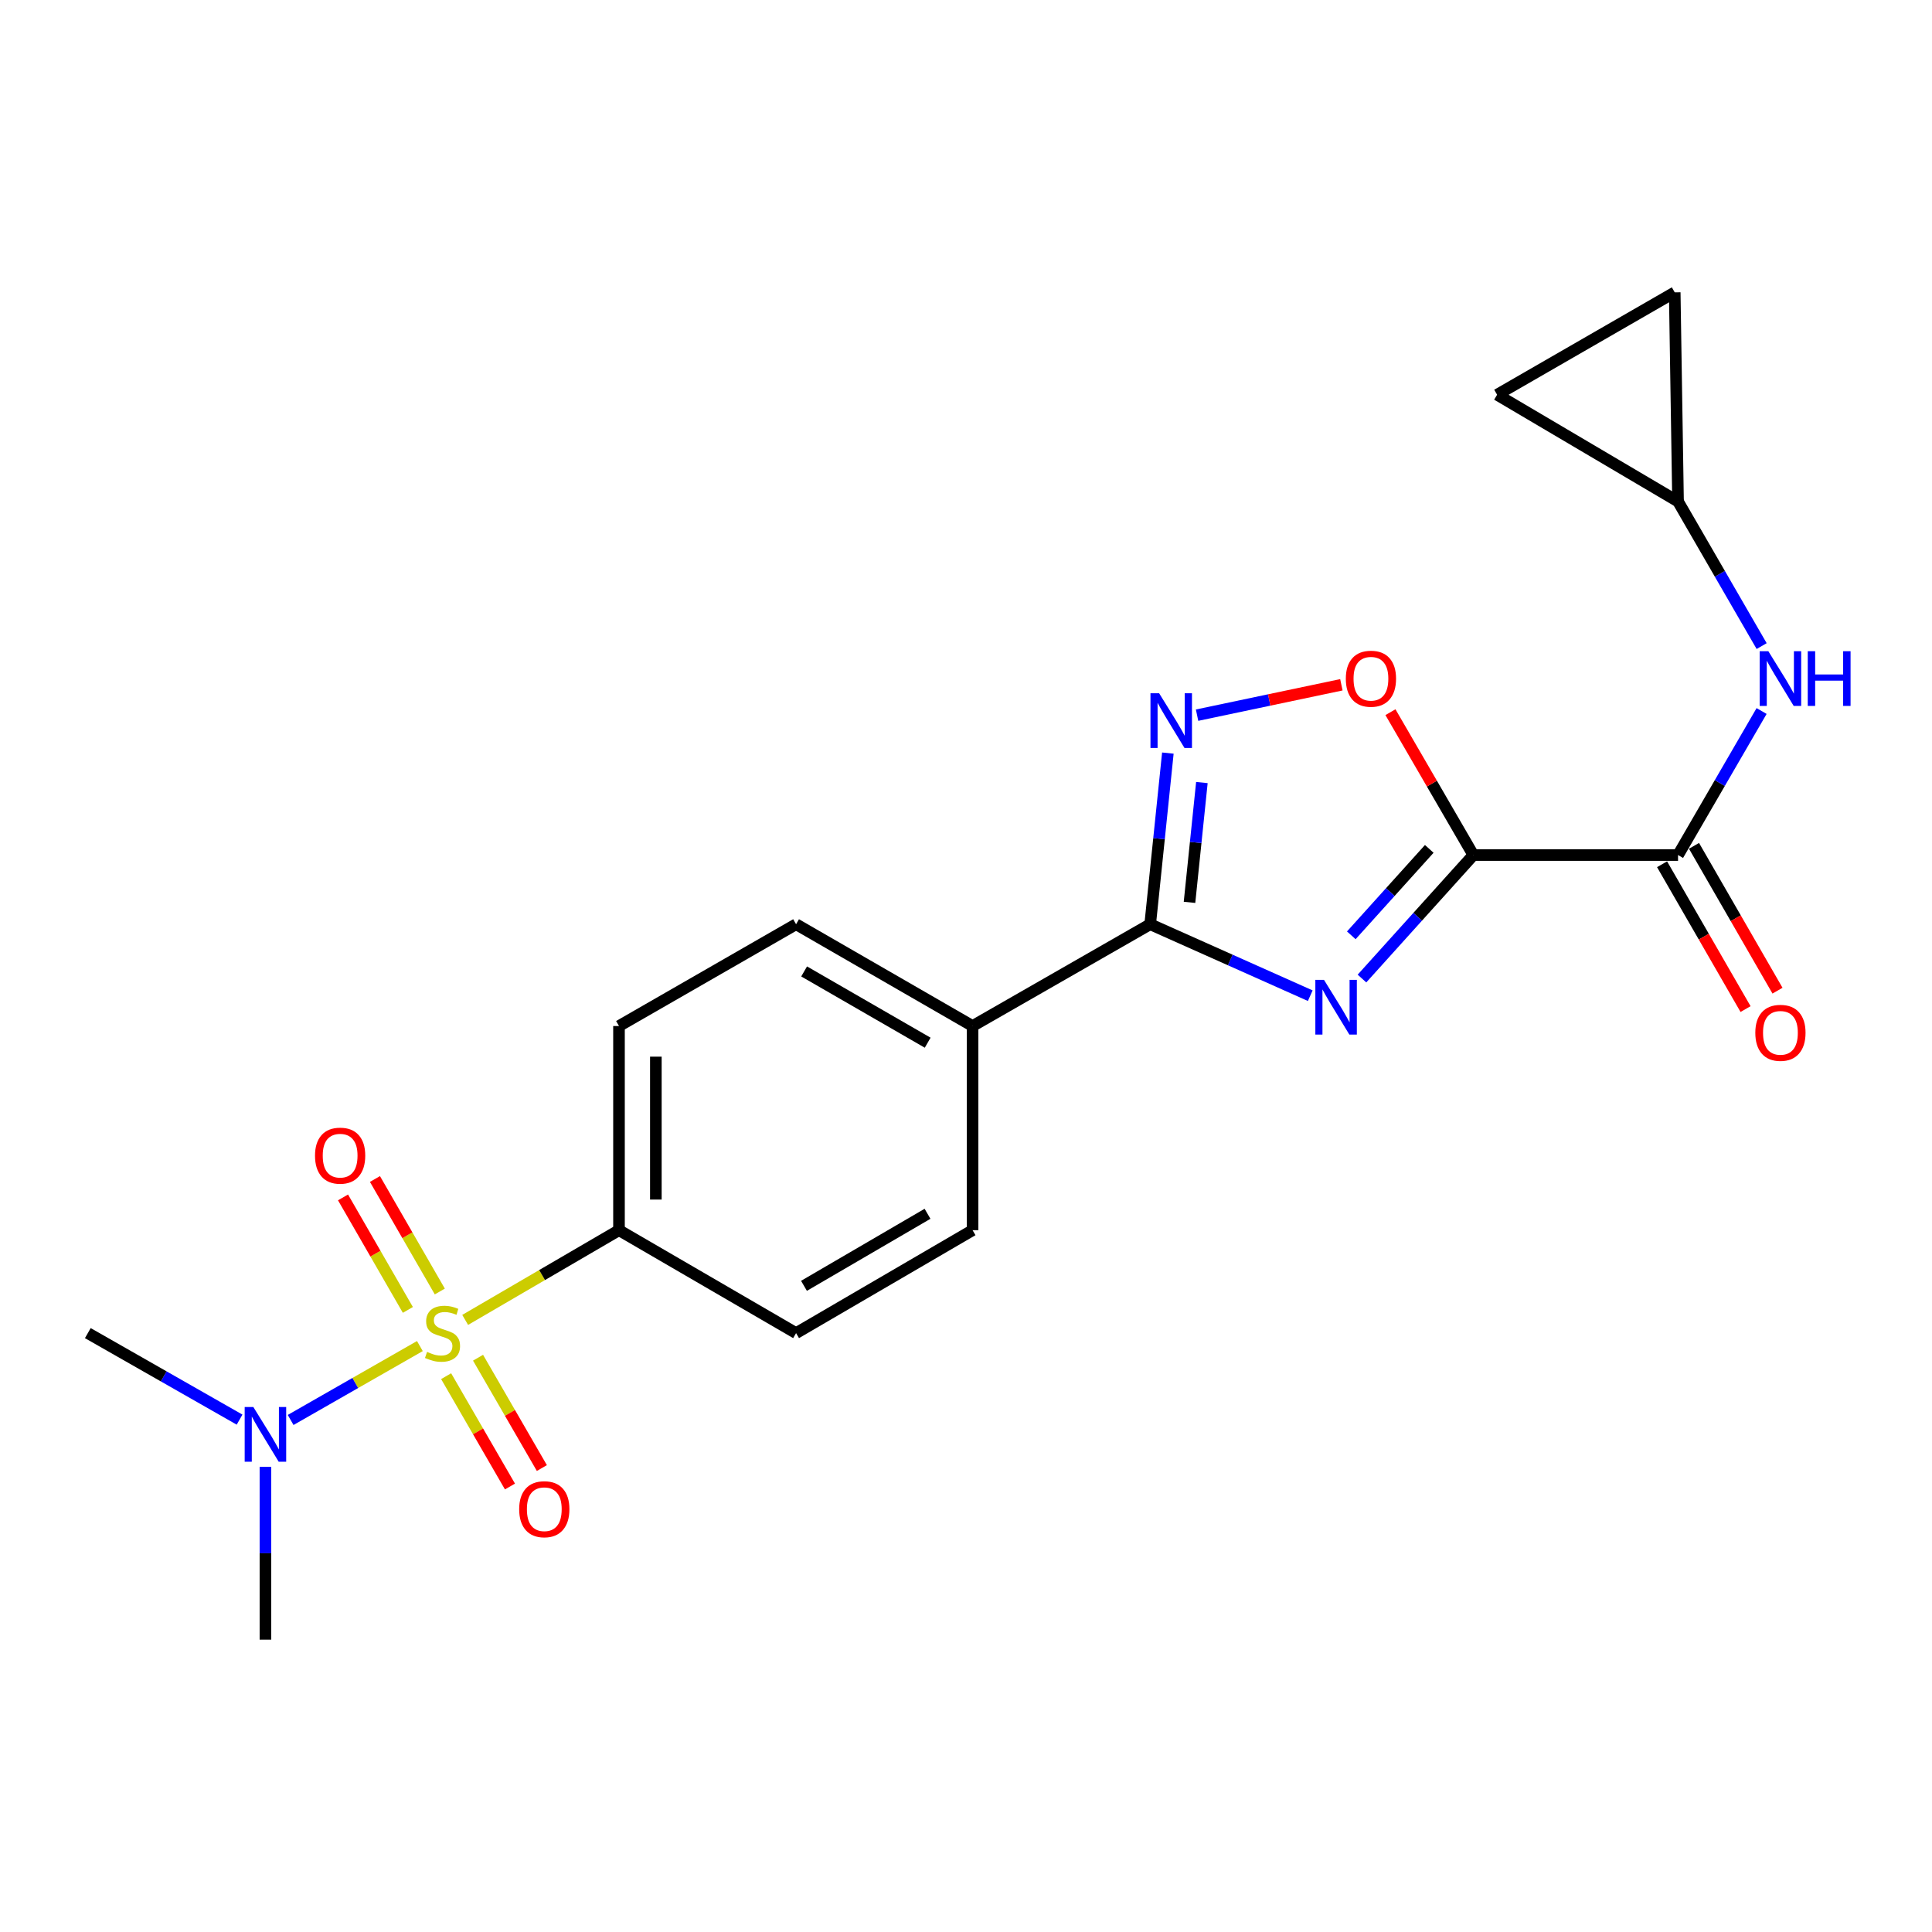 <?xml version='1.0' encoding='iso-8859-1'?>
<svg version='1.1' baseProfile='full'
              xmlns='http://www.w3.org/2000/svg'
                      xmlns:rdkit='http://www.rdkit.org/xml'
                      xmlns:xlink='http://www.w3.org/1999/xlink'
                  xml:space='preserve'
width='1000px' height='1000px' viewBox='0 0 1000 1000'>
<!-- END OF HEADER -->
<rect style='opacity:1.0;fill:#FFFFFF;stroke:none' width='1000' height='1000' x='0' y='0'> </rect>
<path class='bond-7' d='M 240.772,683.181 L 280.58,659.963' style='fill:none;fill-rule:evenodd;stroke:#CCCC00;stroke-width:6px;stroke-linecap:butt;stroke-linejoin:miter;stroke-opacity:1' />
<path class='bond-7' d='M 280.58,659.963 L 320.389,636.746' style='fill:none;fill-rule:evenodd;stroke:#000000;stroke-width:6px;stroke-linecap:butt;stroke-linejoin:miter;stroke-opacity:1' />
<path class='bond-8' d='M 217.328,696.72 L 183.88,715.846' style='fill:none;fill-rule:evenodd;stroke:#CCCC00;stroke-width:6px;stroke-linecap:butt;stroke-linejoin:miter;stroke-opacity:1' />
<path class='bond-8' d='M 183.88,715.846 L 150.431,734.973' style='fill:none;fill-rule:evenodd;stroke:#0000FF;stroke-width:6px;stroke-linecap:butt;stroke-linejoin:miter;stroke-opacity:1' />
<path class='bond-9' d='M 230.918,712.305 L 247.436,740.861' style='fill:none;fill-rule:evenodd;stroke:#CCCC00;stroke-width:6px;stroke-linecap:butt;stroke-linejoin:miter;stroke-opacity:1' />
<path class='bond-9' d='M 247.436,740.861 L 263.955,769.416' style='fill:none;fill-rule:evenodd;stroke:#FF0000;stroke-width:6px;stroke-linecap:butt;stroke-linejoin:miter;stroke-opacity:1' />
<path class='bond-9' d='M 247.436,702.751 L 263.954,731.306' style='fill:none;fill-rule:evenodd;stroke:#CCCC00;stroke-width:6px;stroke-linecap:butt;stroke-linejoin:miter;stroke-opacity:1' />
<path class='bond-9' d='M 263.954,731.306 L 280.472,759.861' style='fill:none;fill-rule:evenodd;stroke:#FF0000;stroke-width:6px;stroke-linecap:butt;stroke-linejoin:miter;stroke-opacity:1' />
<path class='bond-10' d='M 227.645,668.48 L 210.861,639.364' style='fill:none;fill-rule:evenodd;stroke:#CCCC00;stroke-width:6px;stroke-linecap:butt;stroke-linejoin:miter;stroke-opacity:1' />
<path class='bond-10' d='M 210.861,639.364 L 194.077,610.247' style='fill:none;fill-rule:evenodd;stroke:#FF0000;stroke-width:6px;stroke-linecap:butt;stroke-linejoin:miter;stroke-opacity:1' />
<path class='bond-10' d='M 211.113,678.01 L 194.329,648.894' style='fill:none;fill-rule:evenodd;stroke:#CCCC00;stroke-width:6px;stroke-linecap:butt;stroke-linejoin:miter;stroke-opacity:1' />
<path class='bond-10' d='M 194.329,648.894 L 177.545,619.777' style='fill:none;fill-rule:evenodd;stroke:#FF0000;stroke-width:6px;stroke-linecap:butt;stroke-linejoin:miter;stroke-opacity:1' />
<path class='bond-0' d='M 762.602,442.573 L 733.778,474.532' style='fill:none;fill-rule:evenodd;stroke:#000000;stroke-width:6px;stroke-linecap:butt;stroke-linejoin:miter;stroke-opacity:1' />
<path class='bond-0' d='M 733.778,474.532 L 704.954,506.492' style='fill:none;fill-rule:evenodd;stroke:#0000FF;stroke-width:6px;stroke-linecap:butt;stroke-linejoin:miter;stroke-opacity:1' />
<path class='bond-0' d='M 739.784,439.38 L 719.607,461.752' style='fill:none;fill-rule:evenodd;stroke:#000000;stroke-width:6px;stroke-linecap:butt;stroke-linejoin:miter;stroke-opacity:1' />
<path class='bond-0' d='M 719.607,461.752 L 699.43,484.124' style='fill:none;fill-rule:evenodd;stroke:#0000FF;stroke-width:6px;stroke-linecap:butt;stroke-linejoin:miter;stroke-opacity:1' />
<path class='bond-4' d='M 762.602,442.573 L 868.551,442.573' style='fill:none;fill-rule:evenodd;stroke:#000000;stroke-width:6px;stroke-linecap:butt;stroke-linejoin:miter;stroke-opacity:1' />
<path class='bond-23' d='M 762.602,442.573 L 741.147,405.597' style='fill:none;fill-rule:evenodd;stroke:#000000;stroke-width:6px;stroke-linecap:butt;stroke-linejoin:miter;stroke-opacity:1' />
<path class='bond-23' d='M 741.147,405.597 L 719.692,368.622' style='fill:none;fill-rule:evenodd;stroke:#FF0000;stroke-width:6px;stroke-linecap:butt;stroke-linejoin:miter;stroke-opacity:1' />
<path class='bond-1' d='M 678.188,515.37 L 636.761,496.877' style='fill:none;fill-rule:evenodd;stroke:#0000FF;stroke-width:6px;stroke-linecap:butt;stroke-linejoin:miter;stroke-opacity:1' />
<path class='bond-1' d='M 636.761,496.877 L 595.334,478.384' style='fill:none;fill-rule:evenodd;stroke:#000000;stroke-width:6px;stroke-linecap:butt;stroke-linejoin:miter;stroke-opacity:1' />
<path class='bond-2' d='M 595.334,478.384 L 503.399,531.072' style='fill:none;fill-rule:evenodd;stroke:#000000;stroke-width:6px;stroke-linecap:butt;stroke-linejoin:miter;stroke-opacity:1' />
<path class='bond-3' d='M 595.334,478.384 L 599.91,434.089' style='fill:none;fill-rule:evenodd;stroke:#000000;stroke-width:6px;stroke-linecap:butt;stroke-linejoin:miter;stroke-opacity:1' />
<path class='bond-3' d='M 599.91,434.089 L 604.485,389.795' style='fill:none;fill-rule:evenodd;stroke:#0000FF;stroke-width:6px;stroke-linecap:butt;stroke-linejoin:miter;stroke-opacity:1' />
<path class='bond-3' d='M 615.688,467.056 L 618.891,436.05' style='fill:none;fill-rule:evenodd;stroke:#000000;stroke-width:6px;stroke-linecap:butt;stroke-linejoin:miter;stroke-opacity:1' />
<path class='bond-3' d='M 618.891,436.05 L 622.094,405.044' style='fill:none;fill-rule:evenodd;stroke:#0000FF;stroke-width:6px;stroke-linecap:butt;stroke-linejoin:miter;stroke-opacity:1' />
<path class='bond-5' d='M 619.603,370.168 L 656.949,362.305' style='fill:none;fill-rule:evenodd;stroke:#0000FF;stroke-width:6px;stroke-linecap:butt;stroke-linejoin:miter;stroke-opacity:1' />
<path class='bond-5' d='M 656.949,362.305 L 694.296,354.442' style='fill:none;fill-rule:evenodd;stroke:#FF0000;stroke-width:6px;stroke-linecap:butt;stroke-linejoin:miter;stroke-opacity:1' />
<path class='bond-6' d='M 868.551,442.573 L 890.176,405.297' style='fill:none;fill-rule:evenodd;stroke:#000000;stroke-width:6px;stroke-linecap:butt;stroke-linejoin:miter;stroke-opacity:1' />
<path class='bond-6' d='M 890.176,405.297 L 911.801,368.021' style='fill:none;fill-rule:evenodd;stroke:#0000FF;stroke-width:6px;stroke-linecap:butt;stroke-linejoin:miter;stroke-opacity:1' />
<path class='bond-15' d='M 860.285,447.338 L 881.891,484.819' style='fill:none;fill-rule:evenodd;stroke:#000000;stroke-width:6px;stroke-linecap:butt;stroke-linejoin:miter;stroke-opacity:1' />
<path class='bond-15' d='M 881.891,484.819 L 903.497,522.299' style='fill:none;fill-rule:evenodd;stroke:#FF0000;stroke-width:6px;stroke-linecap:butt;stroke-linejoin:miter;stroke-opacity:1' />
<path class='bond-15' d='M 876.817,437.808 L 898.423,475.289' style='fill:none;fill-rule:evenodd;stroke:#000000;stroke-width:6px;stroke-linecap:butt;stroke-linejoin:miter;stroke-opacity:1' />
<path class='bond-15' d='M 898.423,475.289 L 920.029,512.769' style='fill:none;fill-rule:evenodd;stroke:#FF0000;stroke-width:6px;stroke-linecap:butt;stroke-linejoin:miter;stroke-opacity:1' />
<path class='bond-11' d='M 911.828,334.414 L 890.19,296.994' style='fill:none;fill-rule:evenodd;stroke:#0000FF;stroke-width:6px;stroke-linecap:butt;stroke-linejoin:miter;stroke-opacity:1' />
<path class='bond-11' d='M 890.19,296.994 L 868.551,259.573' style='fill:none;fill-rule:evenodd;stroke:#000000;stroke-width:6px;stroke-linecap:butt;stroke-linejoin:miter;stroke-opacity:1' />
<path class='bond-16' d='M 320.389,636.746 L 320.389,531.072' style='fill:none;fill-rule:evenodd;stroke:#000000;stroke-width:6px;stroke-linecap:butt;stroke-linejoin:miter;stroke-opacity:1' />
<path class='bond-16' d='M 339.471,620.895 L 339.471,546.924' style='fill:none;fill-rule:evenodd;stroke:#000000;stroke-width:6px;stroke-linecap:butt;stroke-linejoin:miter;stroke-opacity:1' />
<path class='bond-17' d='M 320.389,636.746 L 412.048,690.018' style='fill:none;fill-rule:evenodd;stroke:#000000;stroke-width:6px;stroke-linecap:butt;stroke-linejoin:miter;stroke-opacity:1' />
<path class='bond-20' d='M 124.003,734.8 L 84.729,712.409' style='fill:none;fill-rule:evenodd;stroke:#0000FF;stroke-width:6px;stroke-linecap:butt;stroke-linejoin:miter;stroke-opacity:1' />
<path class='bond-20' d='M 84.729,712.409 L 45.455,690.018' style='fill:none;fill-rule:evenodd;stroke:#000000;stroke-width:6px;stroke-linecap:butt;stroke-linejoin:miter;stroke-opacity:1' />
<path class='bond-21' d='M 137.389,759.247 L 137.389,803.962' style='fill:none;fill-rule:evenodd;stroke:#0000FF;stroke-width:6px;stroke-linecap:butt;stroke-linejoin:miter;stroke-opacity:1' />
<path class='bond-21' d='M 137.389,803.962 L 137.389,848.677' style='fill:none;fill-rule:evenodd;stroke:#000000;stroke-width:6px;stroke-linecap:butt;stroke-linejoin:miter;stroke-opacity:1' />
<path class='bond-13' d='M 868.551,259.573 L 774.899,204.308' style='fill:none;fill-rule:evenodd;stroke:#000000;stroke-width:6px;stroke-linecap:butt;stroke-linejoin:miter;stroke-opacity:1' />
<path class='bond-14' d='M 868.551,259.573 L 866.834,151.323' style='fill:none;fill-rule:evenodd;stroke:#000000;stroke-width:6px;stroke-linecap:butt;stroke-linejoin:miter;stroke-opacity:1' />
<path class='bond-12' d='M 503.399,531.072 L 503.399,636.746' style='fill:none;fill-rule:evenodd;stroke:#000000;stroke-width:6px;stroke-linecap:butt;stroke-linejoin:miter;stroke-opacity:1' />
<path class='bond-22' d='M 503.399,531.072 L 412.048,478.384' style='fill:none;fill-rule:evenodd;stroke:#000000;stroke-width:6px;stroke-linecap:butt;stroke-linejoin:miter;stroke-opacity:1' />
<path class='bond-22' d='M 480.163,539.699 L 416.217,502.817' style='fill:none;fill-rule:evenodd;stroke:#000000;stroke-width:6px;stroke-linecap:butt;stroke-linejoin:miter;stroke-opacity:1' />
<path class='bond-24' d='M 774.899,204.308 L 866.834,151.323' style='fill:none;fill-rule:evenodd;stroke:#000000;stroke-width:6px;stroke-linecap:butt;stroke-linejoin:miter;stroke-opacity:1' />
<path class='bond-19' d='M 320.389,531.072 L 412.048,478.384' style='fill:none;fill-rule:evenodd;stroke:#000000;stroke-width:6px;stroke-linecap:butt;stroke-linejoin:miter;stroke-opacity:1' />
<path class='bond-18' d='M 412.048,690.018 L 503.399,636.746' style='fill:none;fill-rule:evenodd;stroke:#000000;stroke-width:6px;stroke-linecap:butt;stroke-linejoin:miter;stroke-opacity:1' />
<path class='bond-18' d='M 416.138,665.543 L 480.084,628.253' style='fill:none;fill-rule:evenodd;stroke:#000000;stroke-width:6px;stroke-linecap:butt;stroke-linejoin:miter;stroke-opacity:1' />
<path  class='atom-0' d='M 221.048 699.738
Q 221.368 699.858, 222.688 700.418
Q 224.008 700.978, 225.448 701.338
Q 226.928 701.658, 228.368 701.658
Q 231.048 701.658, 232.608 700.378
Q 234.168 699.058, 234.168 696.778
Q 234.168 695.218, 233.368 694.258
Q 232.608 693.298, 231.408 692.778
Q 230.208 692.258, 228.208 691.658
Q 225.688 690.898, 224.168 690.178
Q 222.688 689.458, 221.608 687.938
Q 220.568 686.418, 220.568 683.858
Q 220.568 680.298, 222.968 678.098
Q 225.408 675.898, 230.208 675.898
Q 233.488 675.898, 237.208 677.458
L 236.288 680.538
Q 232.888 679.138, 230.328 679.138
Q 227.568 679.138, 226.048 680.298
Q 224.528 681.418, 224.568 683.378
Q 224.568 684.898, 225.328 685.818
Q 226.128 686.738, 227.248 687.258
Q 228.408 687.778, 230.328 688.378
Q 232.888 689.178, 234.408 689.978
Q 235.928 690.778, 237.008 692.418
Q 238.128 694.018, 238.128 696.778
Q 238.128 700.698, 235.488 702.818
Q 232.888 704.898, 228.528 704.898
Q 226.008 704.898, 224.088 704.338
Q 222.208 703.818, 219.968 702.898
L 221.048 699.738
' fill='#CCCC00'/>
<path  class='atom-2' d='M 685.302 507.18
L 694.582 522.18
Q 695.502 523.66, 696.982 526.34
Q 698.462 529.02, 698.542 529.18
L 698.542 507.18
L 702.302 507.18
L 702.302 535.5
L 698.422 535.5
L 688.462 519.1
Q 687.302 517.18, 686.062 514.98
Q 684.862 512.78, 684.502 512.1
L 684.502 535.5
L 680.822 535.5
L 680.822 507.18
L 685.302 507.18
' fill='#0000FF'/>
<path  class='atom-4' d='M 599.962 358.826
L 609.242 373.826
Q 610.162 375.306, 611.642 377.986
Q 613.122 380.666, 613.202 380.826
L 613.202 358.826
L 616.962 358.826
L 616.962 387.146
L 613.082 387.146
L 603.122 370.746
Q 601.962 368.826, 600.722 366.626
Q 599.522 364.426, 599.162 363.746
L 599.162 387.146
L 595.482 387.146
L 595.482 358.826
L 599.962 358.826
' fill='#0000FF'/>
<path  class='atom-6' d='M 696.595 351.301
Q 696.595 344.501, 699.955 340.701
Q 703.315 336.901, 709.595 336.901
Q 715.875 336.901, 719.235 340.701
Q 722.595 344.501, 722.595 351.301
Q 722.595 358.181, 719.195 362.101
Q 715.795 365.981, 709.595 365.981
Q 703.355 365.981, 699.955 362.101
Q 696.595 358.221, 696.595 351.301
M 709.595 362.781
Q 713.915 362.781, 716.235 359.901
Q 718.595 356.981, 718.595 351.301
Q 718.595 345.741, 716.235 342.941
Q 713.915 340.101, 709.595 340.101
Q 705.275 340.101, 702.915 342.901
Q 700.595 345.701, 700.595 351.301
Q 700.595 357.021, 702.915 359.901
Q 705.275 362.781, 709.595 362.781
' fill='#FF0000'/>
<path  class='atom-7' d='M 915.287 337.061
L 924.567 352.061
Q 925.487 353.541, 926.967 356.221
Q 928.447 358.901, 928.527 359.061
L 928.527 337.061
L 932.287 337.061
L 932.287 365.381
L 928.407 365.381
L 918.447 348.981
Q 917.287 347.061, 916.047 344.861
Q 914.847 342.661, 914.487 341.981
L 914.487 365.381
L 910.807 365.381
L 910.807 337.061
L 915.287 337.061
' fill='#0000FF'/>
<path  class='atom-7' d='M 935.687 337.061
L 939.527 337.061
L 939.527 349.101
L 954.007 349.101
L 954.007 337.061
L 957.847 337.061
L 957.847 365.381
L 954.007 365.381
L 954.007 352.301
L 939.527 352.301
L 939.527 365.381
L 935.687 365.381
L 935.687 337.061
' fill='#0000FF'/>
<path  class='atom-9' d='M 131.129 728.271
L 140.409 743.271
Q 141.329 744.751, 142.809 747.431
Q 144.289 750.111, 144.369 750.271
L 144.369 728.271
L 148.129 728.271
L 148.129 756.591
L 144.249 756.591
L 134.289 740.191
Q 133.129 738.271, 131.889 736.071
Q 130.689 733.871, 130.329 733.191
L 130.329 756.591
L 126.649 756.591
L 126.649 728.271
L 131.129 728.271
' fill='#0000FF'/>
<path  class='atom-10' d='M 268.726 781.163
Q 268.726 774.363, 272.086 770.563
Q 275.446 766.763, 281.726 766.763
Q 288.006 766.763, 291.366 770.563
Q 294.726 774.363, 294.726 781.163
Q 294.726 788.043, 291.326 791.963
Q 287.926 795.843, 281.726 795.843
Q 275.486 795.843, 272.086 791.963
Q 268.726 788.083, 268.726 781.163
M 281.726 792.643
Q 286.046 792.643, 288.366 789.763
Q 290.726 786.843, 290.726 781.163
Q 290.726 775.603, 288.366 772.803
Q 286.046 769.963, 281.726 769.963
Q 277.406 769.963, 275.046 772.763
Q 272.726 775.563, 272.726 781.163
Q 272.726 786.883, 275.046 789.763
Q 277.406 792.643, 281.726 792.643
' fill='#FF0000'/>
<path  class='atom-11' d='M 163.052 598.163
Q 163.052 591.363, 166.412 587.563
Q 169.772 583.763, 176.052 583.763
Q 182.332 583.763, 185.692 587.563
Q 189.052 591.363, 189.052 598.163
Q 189.052 605.043, 185.652 608.963
Q 182.252 612.843, 176.052 612.843
Q 169.812 612.843, 166.412 608.963
Q 163.052 605.083, 163.052 598.163
M 176.052 609.643
Q 180.372 609.643, 182.692 606.763
Q 185.052 603.843, 185.052 598.163
Q 185.052 592.603, 182.692 589.803
Q 180.372 586.963, 176.052 586.963
Q 171.732 586.963, 169.372 589.763
Q 167.052 592.563, 167.052 598.163
Q 167.052 603.883, 169.372 606.763
Q 171.732 609.643, 176.052 609.643
' fill='#FF0000'/>
<path  class='atom-16' d='M 908.547 534.587
Q 908.547 527.787, 911.907 523.987
Q 915.267 520.187, 921.547 520.187
Q 927.827 520.187, 931.187 523.987
Q 934.547 527.787, 934.547 534.587
Q 934.547 541.467, 931.147 545.387
Q 927.747 549.267, 921.547 549.267
Q 915.307 549.267, 911.907 545.387
Q 908.547 541.507, 908.547 534.587
M 921.547 546.067
Q 925.867 546.067, 928.187 543.187
Q 930.547 540.267, 930.547 534.587
Q 930.547 529.027, 928.187 526.227
Q 925.867 523.387, 921.547 523.387
Q 917.227 523.387, 914.867 526.187
Q 912.547 528.987, 912.547 534.587
Q 912.547 540.307, 914.867 543.187
Q 917.227 546.067, 921.547 546.067
' fill='#FF0000'/>
</svg>
